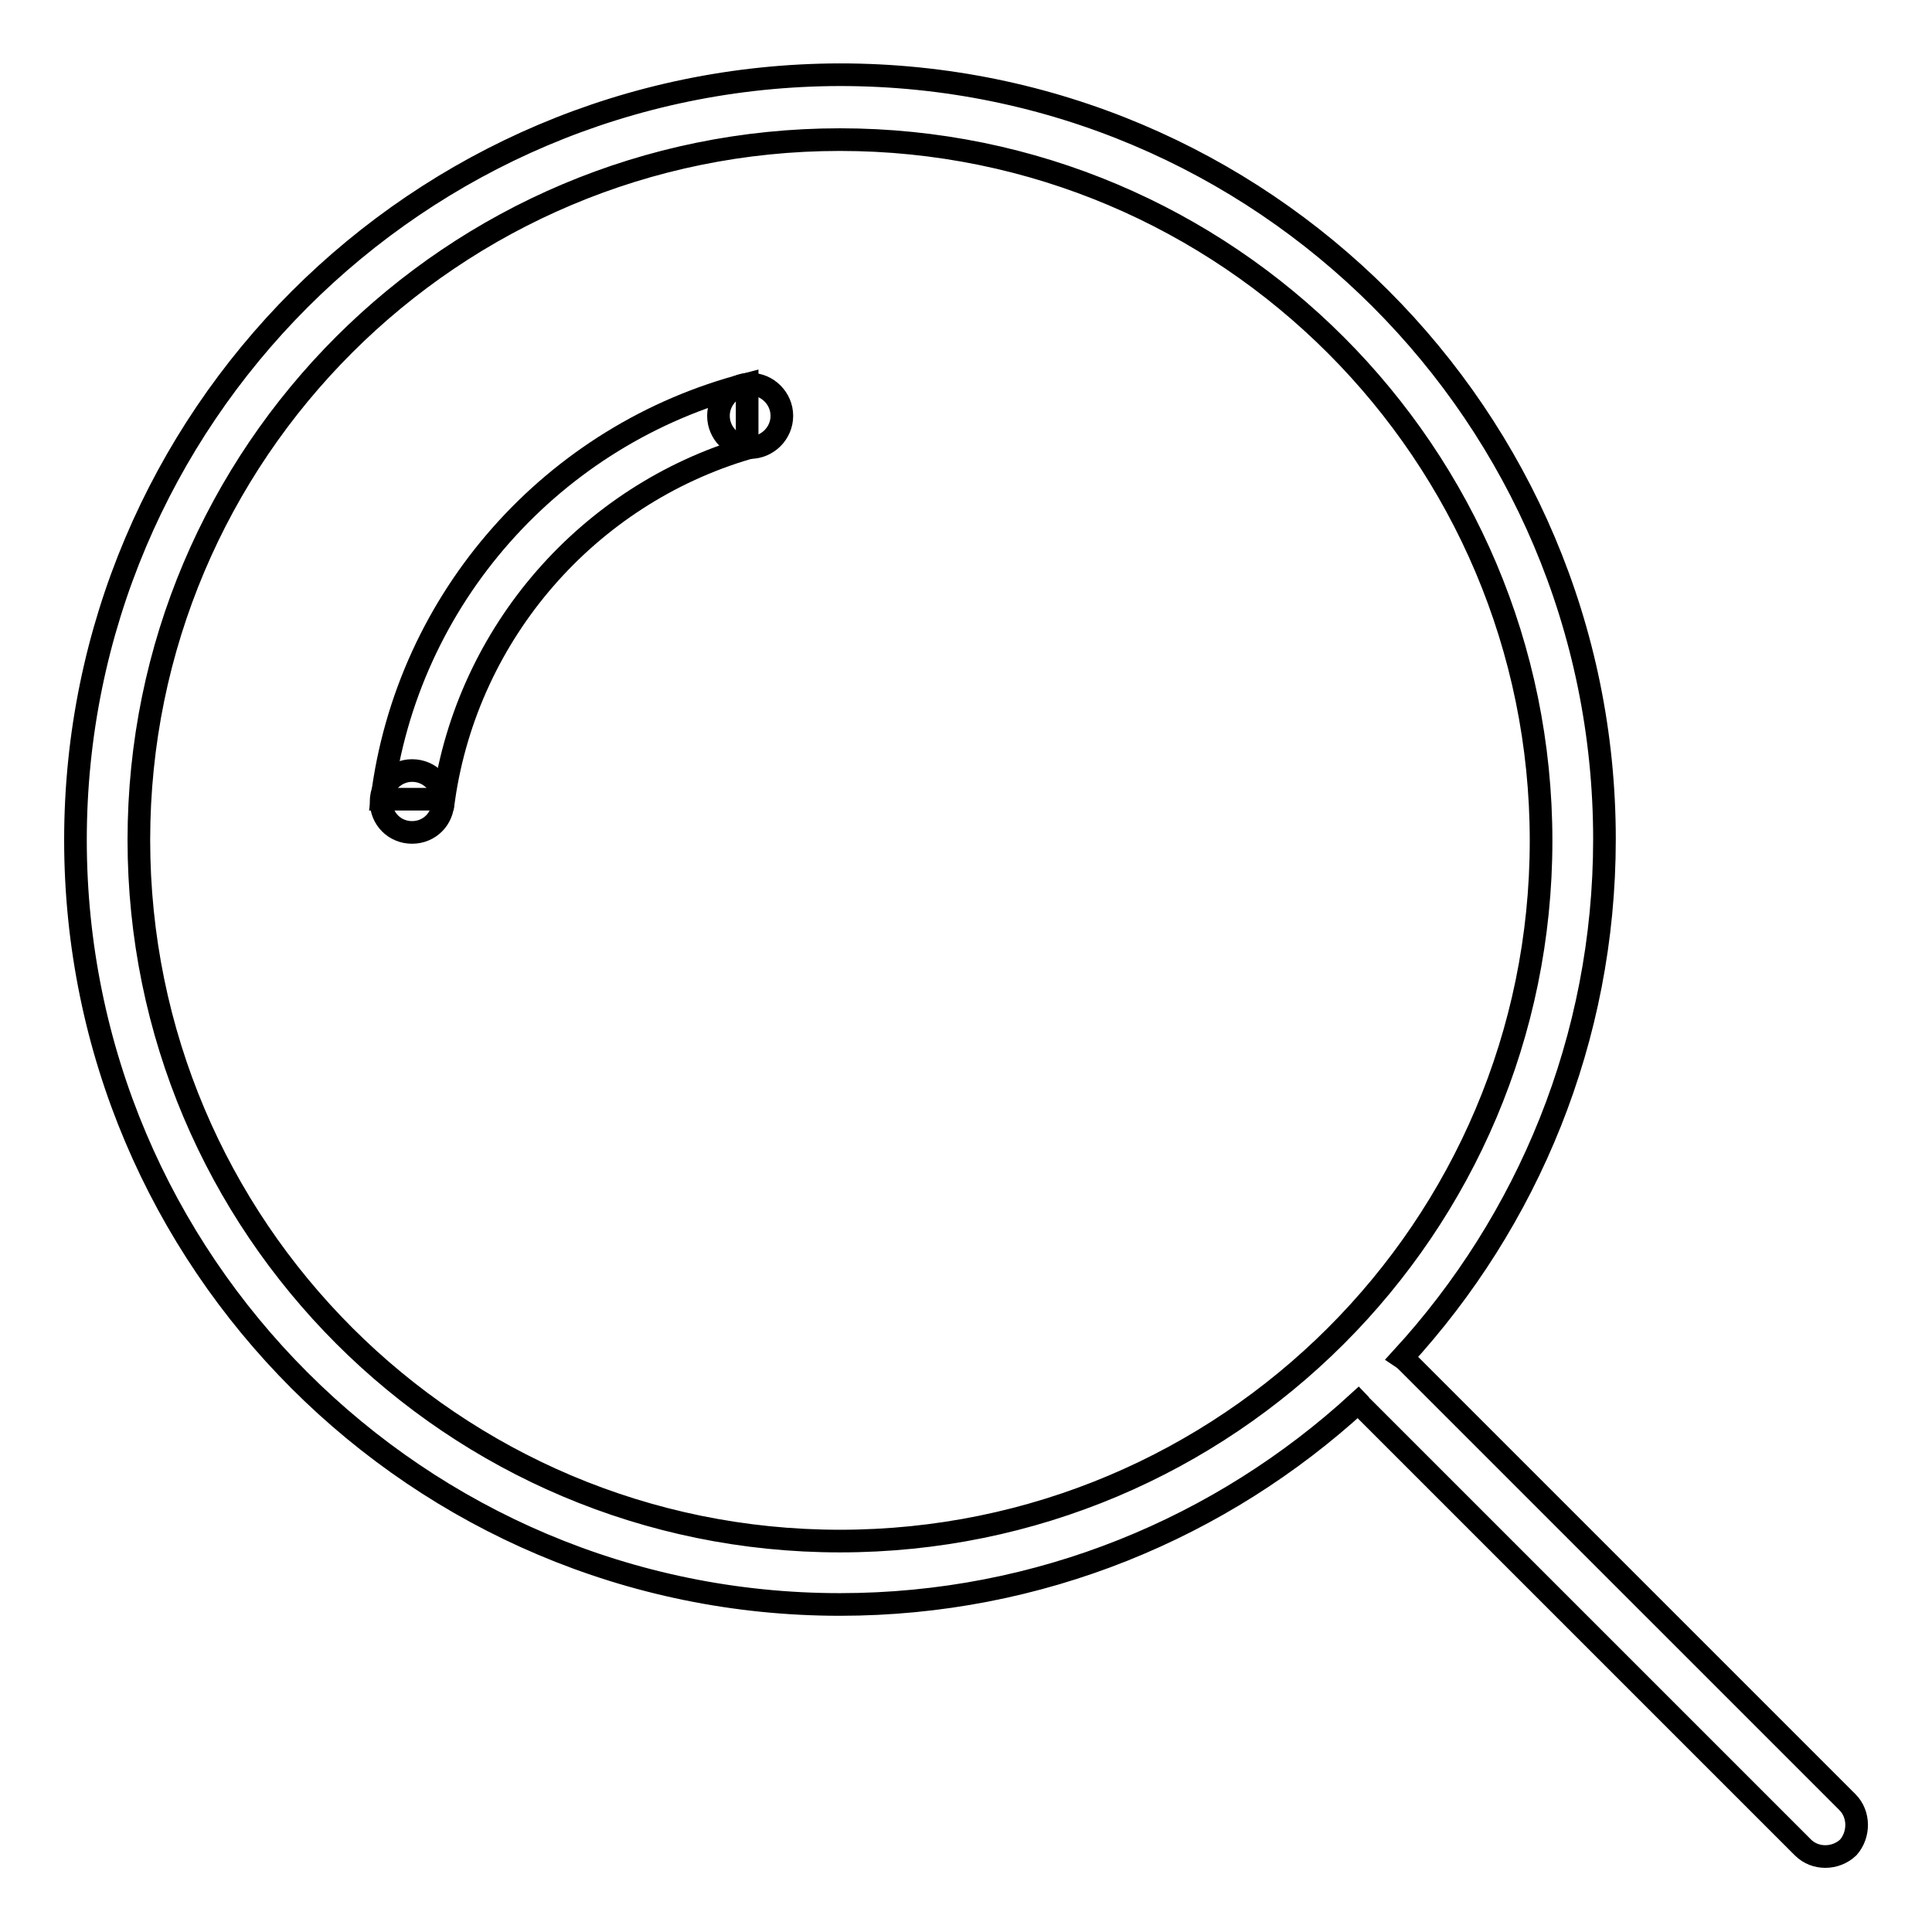 <?xml version="1.0" encoding="utf-8"?>
<!-- Svg Vector Icons : http://www.onlinewebfonts.com/icon -->
<!DOCTYPE svg PUBLIC "-//W3C//DTD SVG 1.1//EN" "http://www.w3.org/Graphics/SVG/1.1/DTD/svg11.dtd">
<svg version="1.1" xmlns="http://www.w3.org/2000/svg" xmlns:xlink="http://www.w3.org/1999/xlink" x="0px" y="0px" viewBox="0 0 256 256" enable-background="new 0 0 256 256" xml:space="preserve">
<g><g><path stroke-width="3" fill-opacity="0" stroke="#000000"  d="M244.8,238.8l-58.3-58.3c-0.2-0.2-0.4-0.4-0.7-0.6c16.6-18.1,26.8-42.2,26.8-68.7c0-56-45.4-101.3-101.3-101.3C55.4,10,10,55.4,10,111.3s45.4,101.3,101.3,101.3c26.5,0,50.6-10.2,68.7-26.8c0.2,0.2,0.3,0.5,0.6,0.7l58.3,58.3c1.6,1.6,4.3,1.6,6,0C246.4,243.1,246.4,240.4,244.8,238.8z M111.3,204.2c-51.3,0-92.9-41.6-92.9-92.9S60,18.5,111.3,18.5s92.9,41.6,92.9,92.9S162.6,204.2,111.3,204.2z"/><path stroke-width="3" fill-opacity="0" stroke="#000000"  d="M58.8,105.9C62,83.7,78,65.6,99,59.4v-8.5c-25.6,6.6-45.1,28.3-48.4,55H58.8z"/><path stroke-width="3" fill-opacity="0" stroke="#000000"  d="M95.2,55.1c0,2.3,1.9,4.2,4.2,4.2c2.3,0,4.2-1.9,4.2-4.2l0,0c0-2.3-1.9-4.2-4.2-4.2C97.1,50.9,95.2,52.8,95.2,55.1z"/><path stroke-width="3" fill-opacity="0" stroke="#000000"  d="M50.5,106.2c0,2.3,1.8,4.1,4.1,4.1c2.3,0,4.1-1.8,4.1-4.1c0-2.3-1.8-4.1-4.1-4.1C52.4,102.1,50.5,103.9,50.5,106.2z"/></g></g>
</svg>